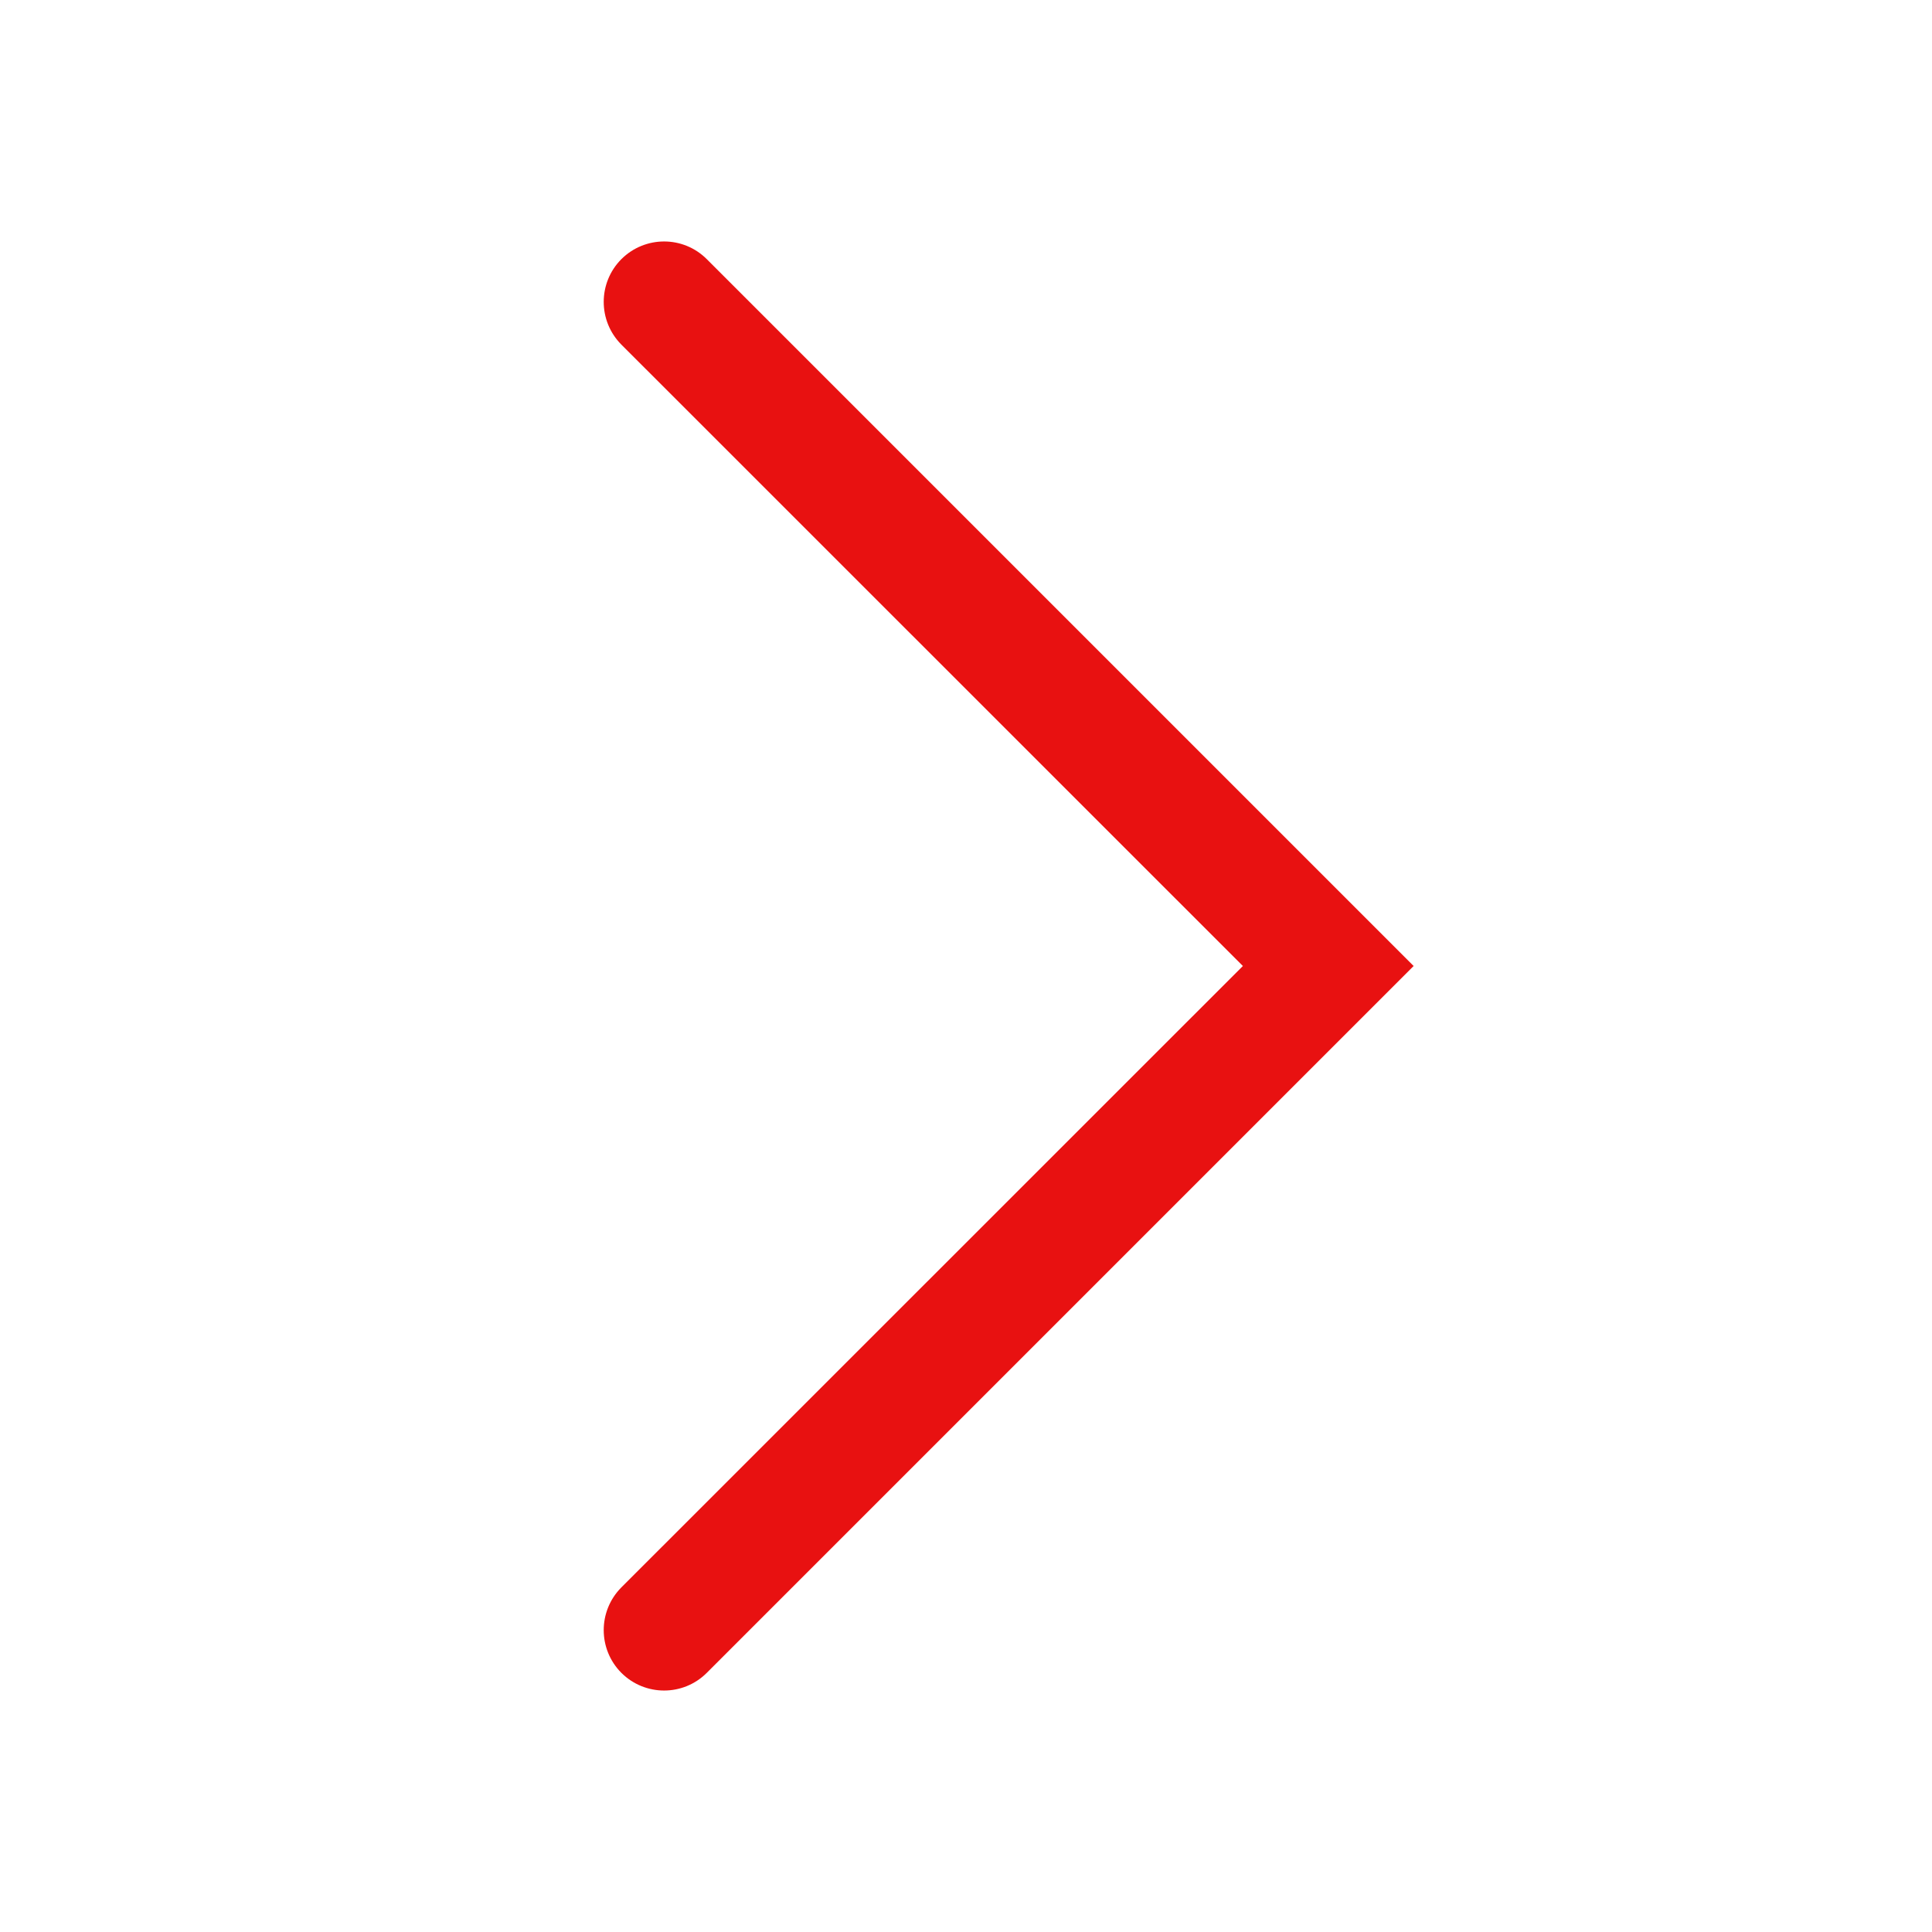 <svg width="16" height="16" viewBox="0 0 16 16" fill="none" xmlns="http://www.w3.org/2000/svg">
<path fill-rule="evenodd" clip-rule="evenodd" d="M11.707 8L5.853 2.146C5.658 1.951 5.342 1.951 5.146 2.146C4.951 2.342 4.951 2.658 5.146 2.854L10.293 8L5.146 13.146C4.951 13.342 4.951 13.658 5.146 13.854C5.342 14.049 5.658 14.049 5.853 13.854L11.707 8Z" fill="#E81111"/>
</svg>
